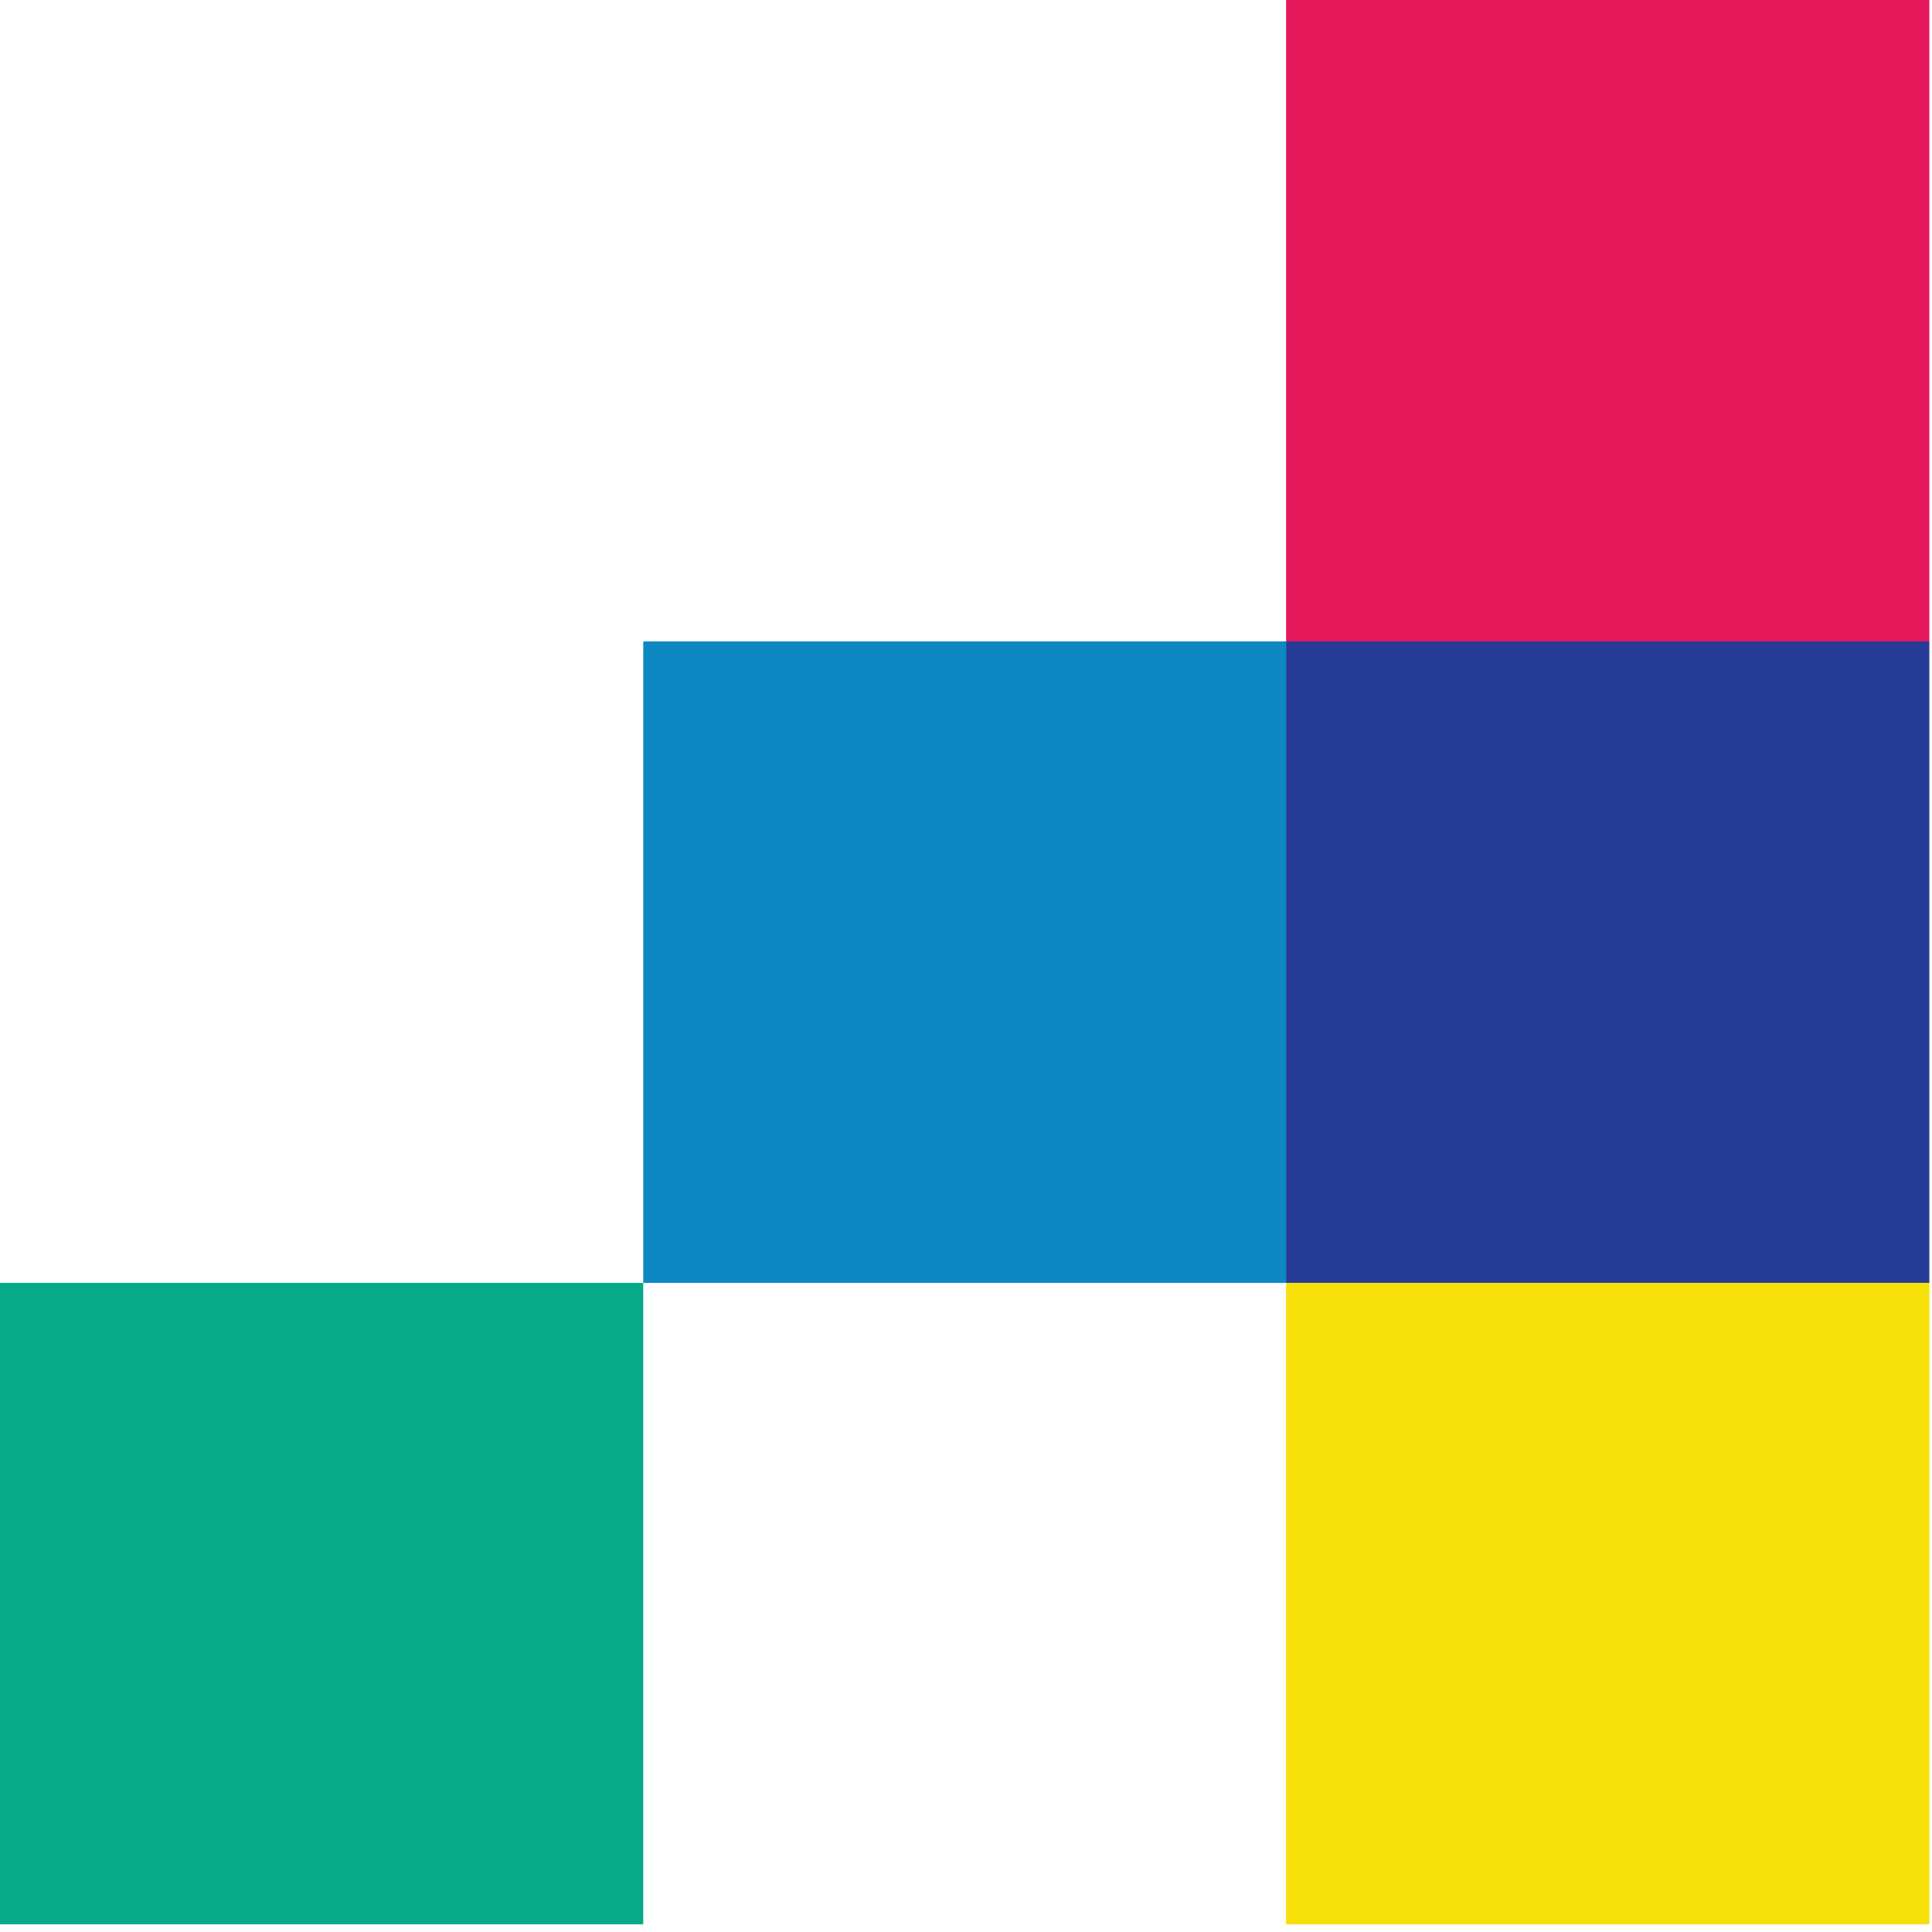 <svg width="104" height="104" viewBox="0 0 104 104" fill="none" xmlns="http://www.w3.org/2000/svg">
<path d="M34.626 69.058H0V103.587H34.626V69.058Z" fill="#07A98B"/>
<path d="M69.253 34.529H34.627V69.058H69.253V34.529Z" fill="#0D88C3"/>
<path d="M103.857 0H69.231V34.529H103.857V0Z" fill="#E4185B"/>
<path d="M103.857 34.529H69.231V69.058H103.857V34.529Z" fill="#263C96"/>
<path d="M103.857 69.058H69.231V103.587H103.857V69.058Z" fill="#F7DF0A"/>
</svg>
